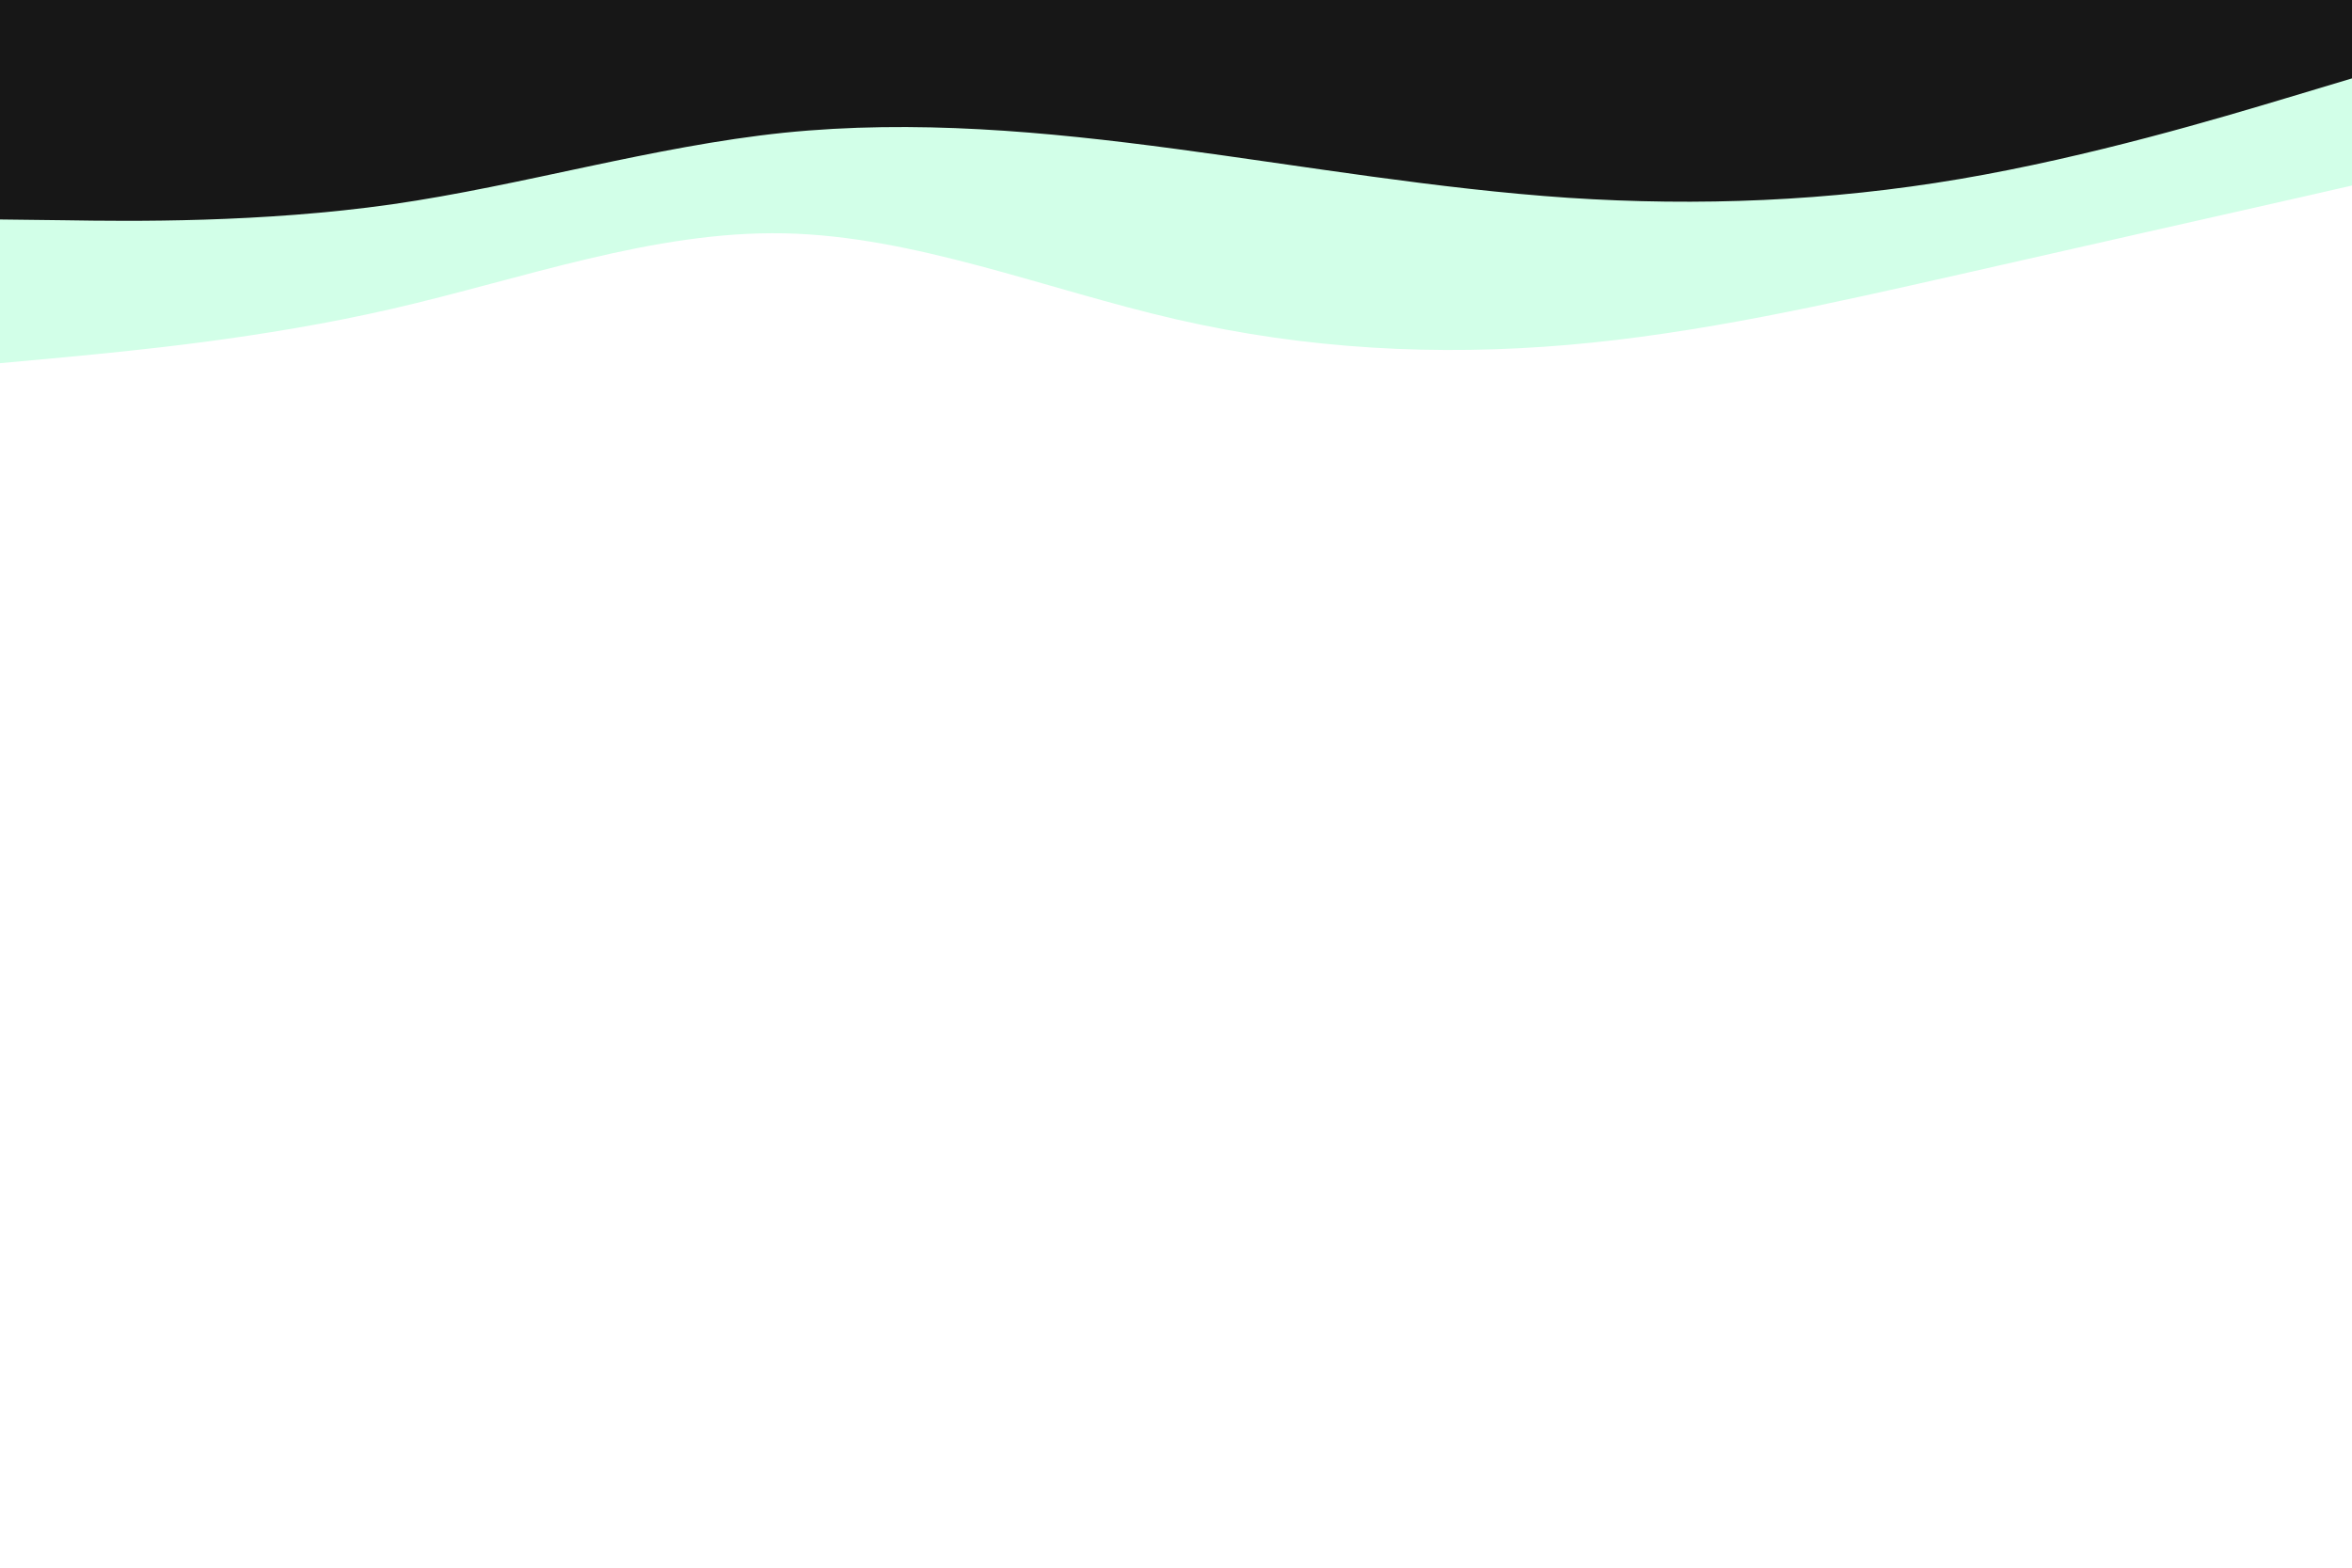 <svg id="visual" viewBox="0 0 900 600" width="900" height="600" xmlns="http://www.w3.org/2000/svg" xmlns:xlink="http://www.w3.org/1999/xlink" version="1.1"><rect x="0" y="0" width="900" height="600" fill="#ffffff"></rect><path d="M0 139L25 136.7C50 134.3 100 129.7 150 118.2C200 106.7 250 88.3 300 89.3C350 90.3 400 110.7 450 122.2C500 133.7 550 136.3 600 132C650 127.7 700 116.3 750 105C800 93.7 850 82.3 875 76.7L900 71L900 0L875 0C850 0 800 0 750 0C700 0 650 0 600 0C550 0 500 0 450 0C400 0 350 0 300 0C250 0 200 0 150 0C100 0 50 0 25 0L0 0Z" fill="#d2ffe8"></path><path d="M0 84L25 84.3C50 84.7 100 85.3 150 78.2C200 71 250 56 300 50.8C350 45.7 400 50.3 450 57C500 63.7 550 72.3 600 75.7C650 79 700 77 750 68.5C800 60 850 45 875 37.5L900 30L900 0L875 0C850 0 800 0 750 0C700 0 650 0 600 0C550 0 500 0 450 0C400 0 350 0 300 0C250 0 200 0 150 0C100 0 50 0 25 0L0 0Z" fill="#171717"></path></svg>